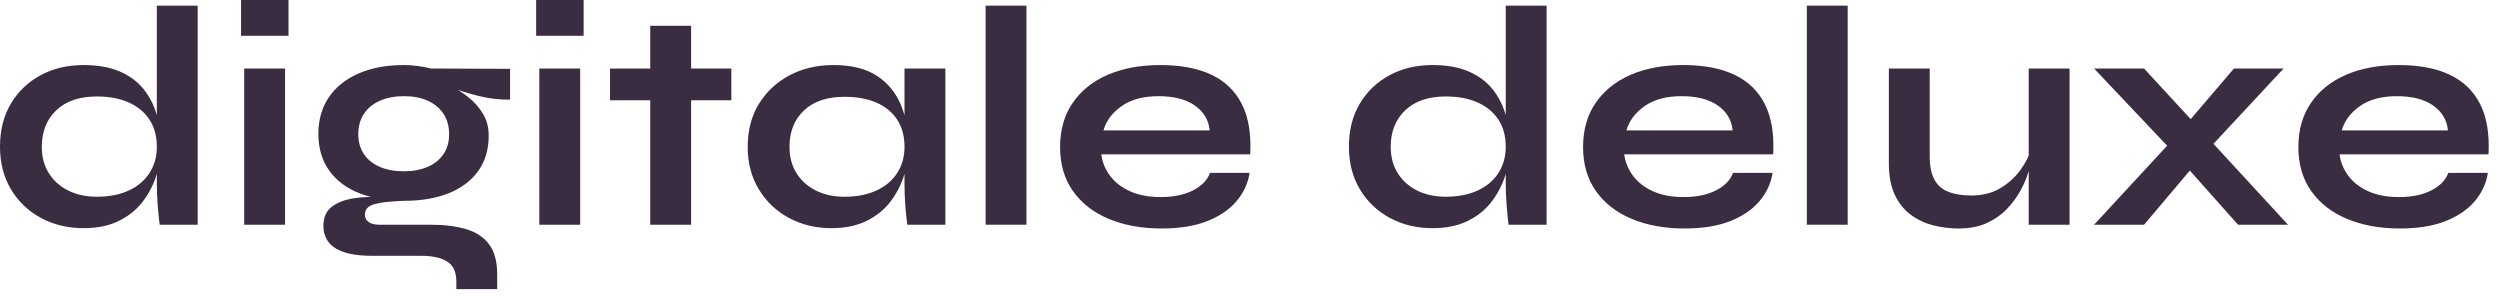 <svg height="21" viewBox="0 0 175 21" width="175" xmlns="http://www.w3.org/2000/svg"><g fill="#3a2c41"><path d="m5.852 15.972c-1.1 0-2.094-.238-2.981-.715s-1.588-1.144-2.101-2.002-.77-1.852-.77-2.981c0-1.159.253-2.163.759-3.014s1.199-1.514 2.079-1.991 1.885-.715 3.014-.715c.983 0 1.819.147 2.508.44s1.247.7 1.672 1.221c.425.521.737 1.126.935 1.815s.297 1.437.297 2.244c0 .645-.103 1.302-.308 1.969s-.521 1.283-.946 1.848c-.425.565-.983 1.019-1.672 1.364s-1.518.517-2.486.517zm.924-2.2c.865 0 1.613-.147 2.244-.44s1.115-.704 1.452-1.232.506-1.137.506-1.826c0-.748-.172-1.382-.517-1.903s-.829-.92-1.452-1.199-1.368-.418-2.233-.418c-1.217 0-2.163.323-2.838.968s-1.012 1.496-1.012 2.552c0 .704.161 1.316.484 1.837s.774.928 1.353 1.221 1.25.44 2.013.44zm4.202-13.376h2.86v15.334h-2.662c-.044-.337-.088-.774-.132-1.309s-.066-1.038-.066-1.507zm9.218-.396v2.508h-3.322v-2.508zm-3.102 4.796h2.86v10.934h-2.86zm11.176 9.262c-1.188 0-2.233-.18-3.135-.539s-1.602-.891-2.101-1.595-.748-1.555-.748-2.552c0-.983.242-1.833.726-2.552s1.177-1.276 2.079-1.672 1.962-.594 3.179-.594c.337 0 .664.022.979.066s.627.103.935.176l5.522.022v2.156c-.748.015-1.507-.077-2.277-.275s-1.448-.414-2.035-.649l-.066-.154c.499.235.968.524 1.408.869s.796.741 1.067 1.188.407.964.407 1.551c0 .953-.242 1.771-.726 2.453s-1.17 1.203-2.057 1.562-1.94.539-3.157.539zm3.674 6.182v-.528c0-.675-.216-1.144-.649-1.408s-1.023-.396-1.771-.396h-3.41c-.66 0-1.214-.051-1.661-.154s-.803-.249-1.067-.44-.455-.414-.572-.671-.176-.532-.176-.825c0-.587.191-1.03.572-1.331s.895-.502 1.54-.605 1.357-.125 2.134-.066l1.386.242c-.924.029-1.61.106-2.057.231s-.671.37-.671.737c0 .22.088.392.264.517s.425.187.748.187h3.586c.983 0 1.822.106 2.519.319s1.228.572 1.595 1.078.55 1.199.55 2.079v1.034zm-3.674-8.25c.631 0 1.184-.103 1.661-.308s.847-.502 1.111-.891.396-.854.396-1.397c0-.557-.132-1.034-.396-1.43s-.631-.7-1.1-.913-1.027-.319-1.672-.319c-.631 0-1.188.106-1.672.319s-.858.517-1.122.913-.396.873-.396 1.43c0 .543.132 1.008.396 1.397s.634.686 1.111.891 1.038.308 1.683.308zm12.584-11.99v2.508h-3.322v-2.508zm-3.102 4.796h2.86v10.934h-2.86zm4.95 0h8.492v2.222h-8.492zm2.816-2.992h2.86v13.926h-2.86zm12.672 14.168c-1.085 0-2.072-.238-2.959-.715s-1.591-1.144-2.112-2.002-.781-1.852-.781-2.981c0-1.159.264-2.163.792-3.014s1.243-1.514 2.145-1.991 1.925-.715 3.069-.715c1.261 0 2.277.253 3.047.759s1.331 1.192 1.683 2.057.528 1.833.528 2.904c0 .645-.103 1.302-.308 1.969s-.521 1.283-.946 1.848-.983 1.019-1.672 1.364-1.518.517-2.486.517zm.924-2.2c.865 0 1.613-.147 2.244-.44s1.115-.704 1.452-1.232.506-1.137.506-1.826c0-.748-.172-1.382-.517-1.903s-.829-.917-1.452-1.188-1.368-.407-2.233-.407c-1.217 0-2.163.319-2.838.957s-1.012 1.485-1.012 2.541c0 .704.161 1.316.484 1.837s.774.928 1.353 1.221 1.25.44 2.013.44zm4.202-8.976h2.86v10.934h-2.662s-.018-.143-.055-.429-.07-.649-.099-1.089-.044-.873-.044-1.298z"/><path d="m68.992.396h2.86v15.334h-2.86z"/><path d="m84.7 12.1h2.772c-.117.748-.429 1.415-.935 2.002s-1.192 1.049-2.057 1.386-1.921.506-3.168.506c-1.393 0-2.625-.224-3.696-.671s-1.907-1.096-2.508-1.947-.902-1.877-.902-3.08c0-1.203.293-2.233.88-3.091s1.404-1.514 2.453-1.969 2.277-.682 3.685-.682c1.437 0 2.633.227 3.586.682s1.661 1.14 2.123 2.057.656 2.086.583 3.509h-10.428c.073.557.282 1.063.627 1.518s.814.814 1.408 1.078 1.302.396 2.123.396c.909 0 1.668-.158 2.277-.473s1.001-.722 1.177-1.221zm-3.608-5.368c-1.056 0-1.914.231-2.574.693s-1.085 1.03-1.276 1.705h7.436c-.073-.733-.422-1.316-1.045-1.749s-1.47-.649-2.541-.649z"/><path d="m100.276 15.972c-1.1 0-2.094-.238-2.981-.715s-1.588-1.144-2.101-2.002-.77-1.852-.77-2.981c0-1.159.253-2.163.759-3.014s1.199-1.514 2.079-1.991 1.885-.715 3.014-.715c.983 0 1.819.147 2.508.44s1.247.7 1.672 1.221.737 1.126.935 1.815.297 1.437.297 2.244c0 .645-.103 1.302-.308 1.969s-.521 1.283-.946 1.848-.983 1.019-1.672 1.364-1.518.517-2.486.517zm.924-2.2c.865 0 1.613-.147 2.244-.44s1.115-.704 1.452-1.232.506-1.137.506-1.826c0-.748-.172-1.382-.517-1.903s-.829-.92-1.452-1.199-1.368-.418-2.233-.418c-1.217 0-2.163.323-2.838.968s-1.012 1.496-1.012 2.552c0 .704.161 1.316.484 1.837s.774.928 1.353 1.221 1.25.44 2.013.44zm4.202-13.376h2.86v15.334h-2.662c-.044-.337-.088-.774-.132-1.309s-.066-1.038-.066-1.507zm15.906 11.704h2.772c-.117.748-.429 1.415-.935 2.002s-1.192 1.049-2.057 1.386-1.921.506-3.168.506c-1.393 0-2.625-.224-3.696-.671s-1.907-1.096-2.508-1.947-.902-1.877-.902-3.08c0-1.203.293-2.233.88-3.091s1.404-1.514 2.453-1.969 2.277-.682 3.685-.682c1.437 0 2.633.227 3.586.682s1.661 1.14 2.123 2.057.656 2.086.583 3.509h-10.428c.073.557.282 1.063.627 1.518s.814.814 1.408 1.078 1.302.396 2.123.396c.909 0 1.668-.158 2.277-.473s1.001-.722 1.177-1.221zm-3.608-5.368c-1.056 0-1.914.231-2.574.693s-1.085 1.03-1.276 1.705h7.436c-.073-.733-.422-1.316-1.045-1.749s-1.47-.649-2.541-.649z"/><path d="m126.478.396h2.86v15.334h-2.86z"/><path d="m144.87 15.73h-2.86v-10.934h2.86zm-2.706-5.258.022.748c-.029.205-.103.502-.22.891s-.297.803-.539 1.243-.554.862-.935 1.265-.851.733-1.408.99-1.217.385-1.98.385c-.601 0-1.192-.073-1.771-.22s-1.104-.392-1.573-.737-.843-.81-1.122-1.397-.418-1.327-.418-2.222v-6.622h2.86v6.138c0 .704.114 1.258.341 1.661s.561.686 1.001.847.961.242 1.562.242c.792 0 1.474-.172 2.046-.517s1.038-.766 1.397-1.265.605-.975.737-1.43zm17.688-5.676-5.676 6.094-4.092 4.84h-3.498l5.918-6.402 3.872-4.532zm-13.266 0h3.498l4.136 4.488 5.94 6.446h-3.498l-4.246-4.774zm24.794 7.304h2.772c-.117.748-.429 1.415-.935 2.002s-1.192 1.049-2.057 1.386-1.921.506-3.168.506c-1.393 0-2.625-.224-3.696-.671s-1.907-1.096-2.508-1.947-.902-1.877-.902-3.08c0-1.203.293-2.233.88-3.091s1.404-1.514 2.453-1.969 2.277-.682 3.685-.682c1.437 0 2.633.227 3.586.682s1.661 1.14 2.123 2.057.656 2.086.583 3.509h-10.428c.073.557.282 1.063.627 1.518s.814.814 1.408 1.078 1.302.396 2.123.396c.909 0 1.668-.158 2.277-.473s1.001-.722 1.177-1.221zm-3.608-5.368c-1.056 0-1.914.231-2.574.693s-1.085 1.03-1.276 1.705h7.436c-.073-.733-.422-1.316-1.045-1.749s-1.47-.649-2.541-.649z"/></g></svg>